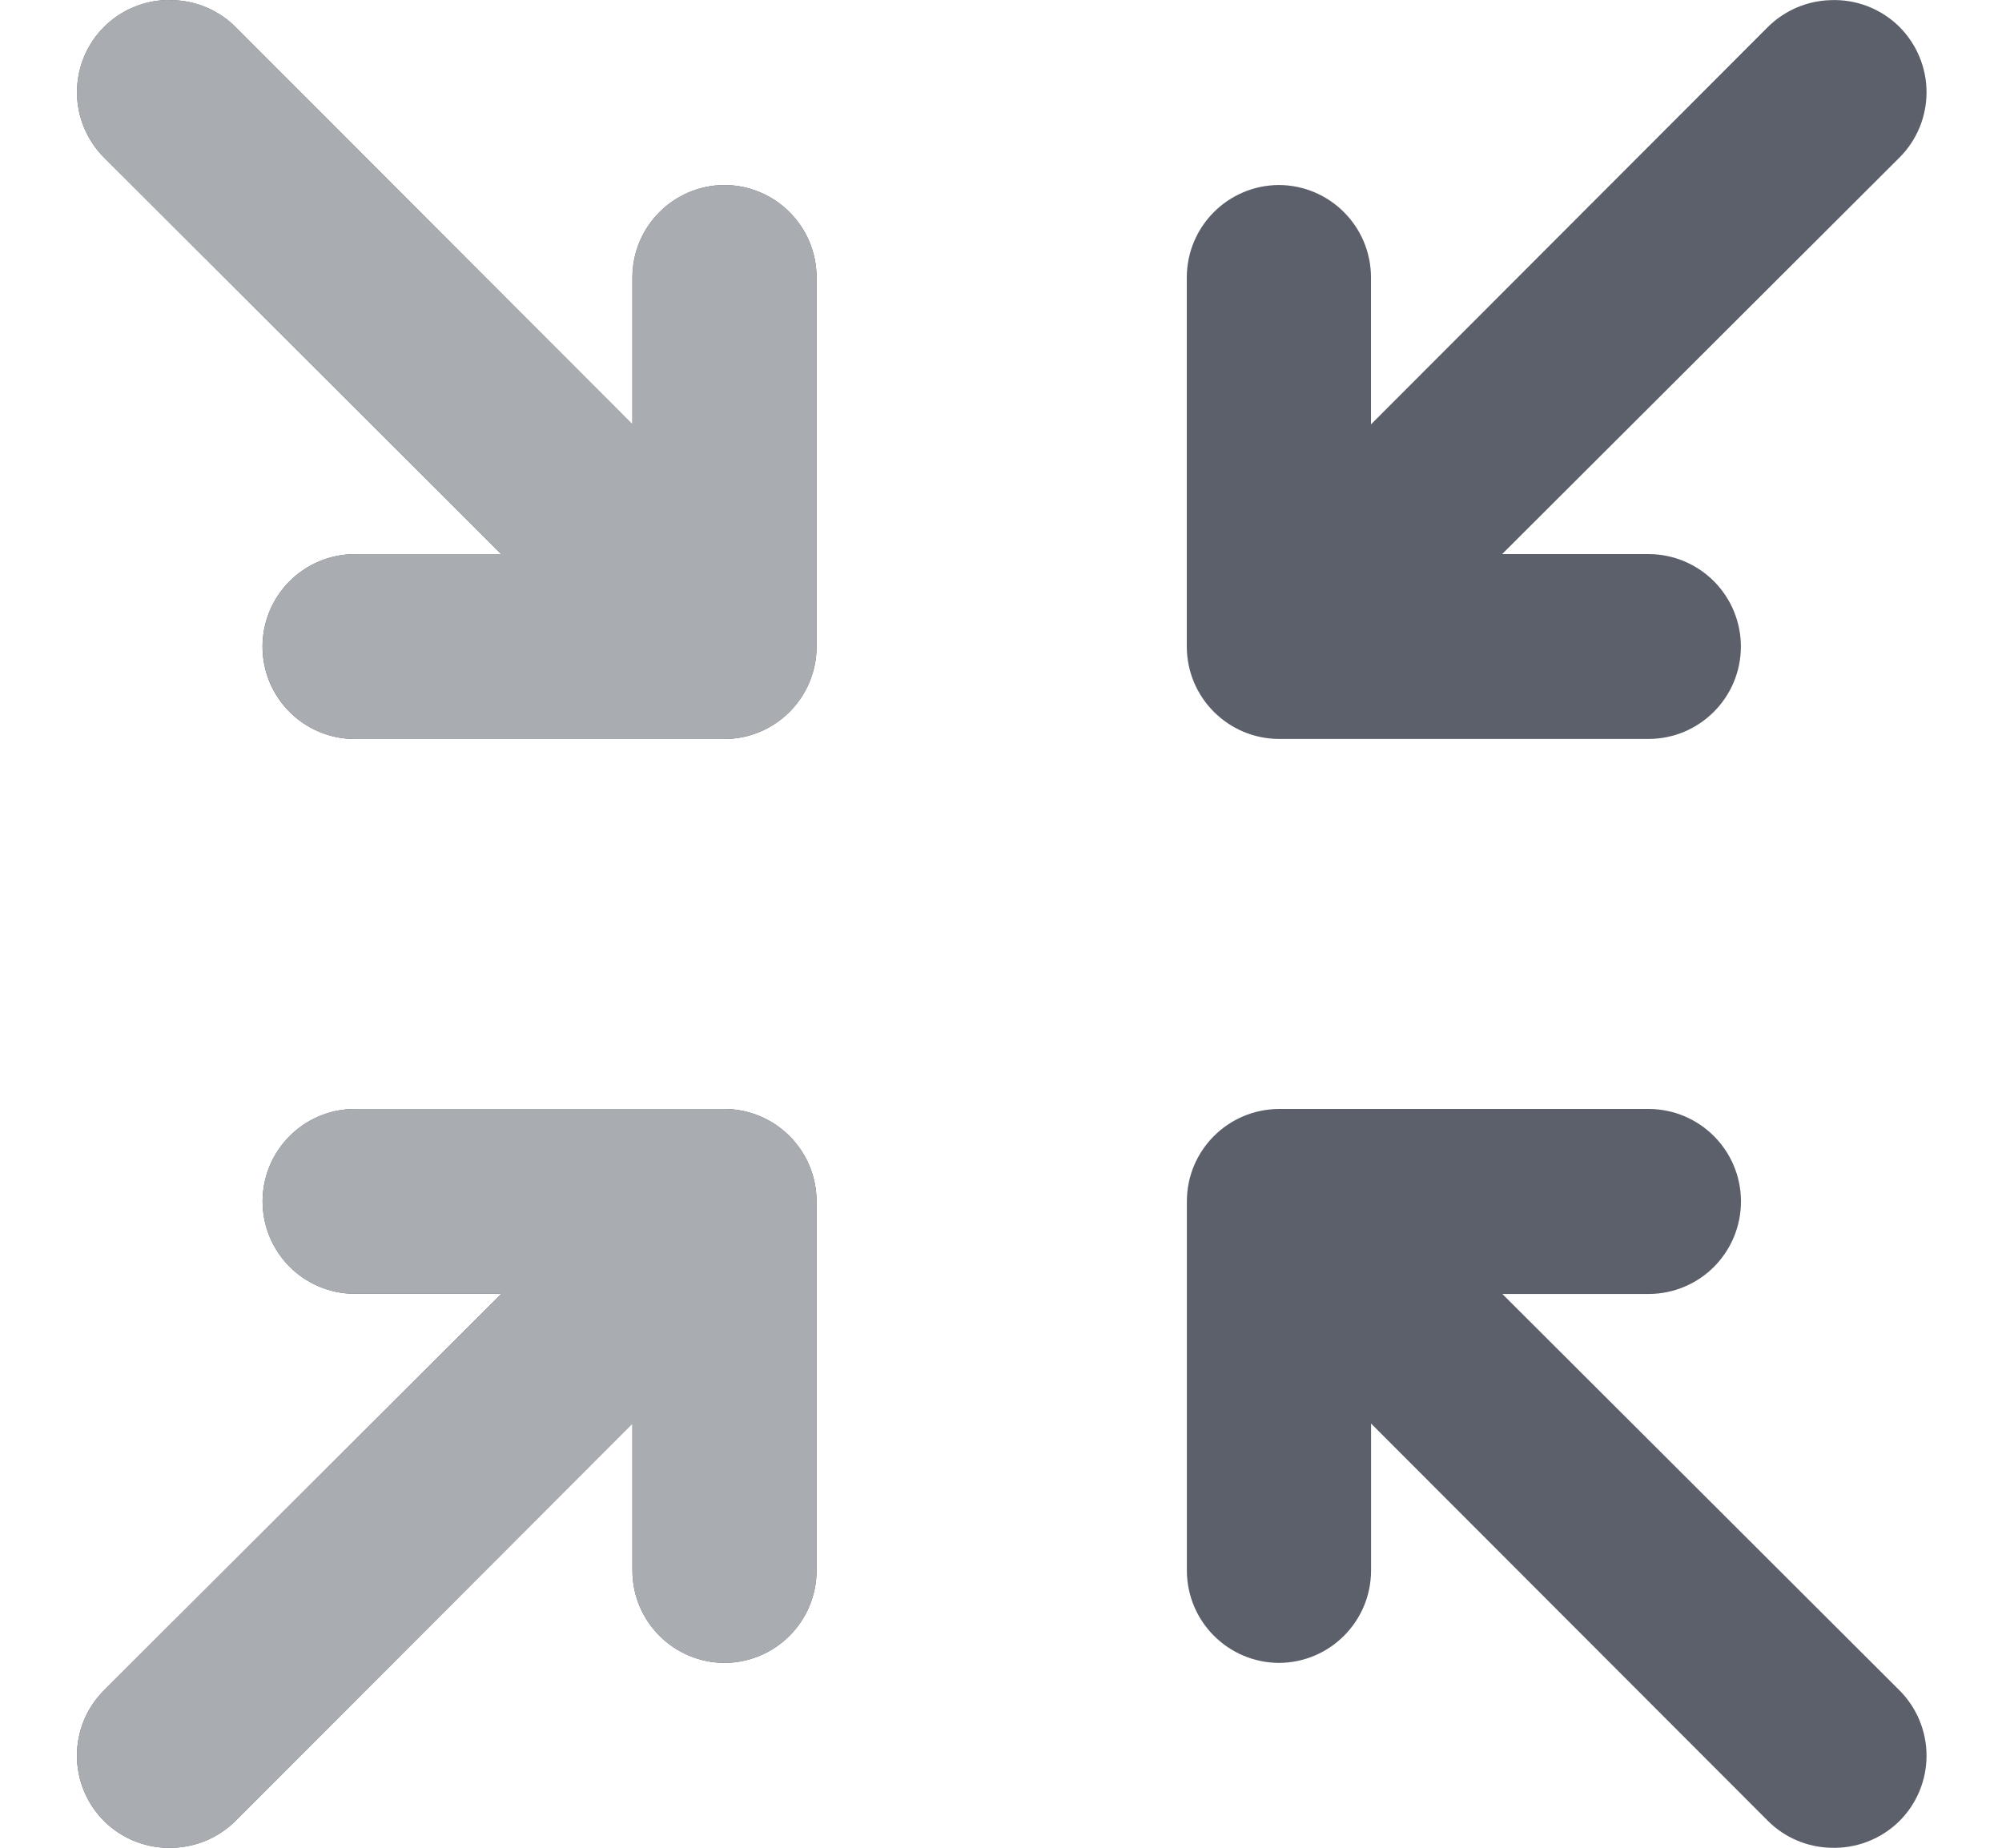 <svg width="26" height="24" xmlns="http://www.w3.org/2000/svg">
  <g fill-rule="nonzero" fill="none">
    <path d="M2.172 0c.026 0 .052.001.077.002.303.009.591.132.806.345l5.158 5.165V3.599c.003-.659.536-1.193 1.196-1.196.659.003 1.193.536 1.196 1.196v4.804c-.003.659-.536 1.193-1.196 1.196H4.605c-.659-.003-1.193-.536-1.196-1.196-.001-.318.124-.624.348-.85.224-.226.529-.354.847-.355h1.906L1.354 2.049c-.226-.225-.354-.532-.354-.851 0-.319.127-.626.354-.851C1.572.131 1.865.007 2.172 0zm21.598.002c.333-.015.658.11.896.345.226.225.354.532.354.851 0 .319-.127.626-.354.851l-5.158 5.148h1.906c.318.001.623.129.847.355.224.226.349.532.348.85-.003.659-.536 1.193-1.196 1.196h-4.804c-.659-.003-1.193-.536-1.196-1.196V3.599c.003-.659.536-1.193 1.196-1.196.659.003 1.193.536 1.196 1.196v1.913l5.158-5.165c.216-.212.504-.336.806-.345v0zM21.414 14.404c.66.003 1.194.538 1.196 1.198.001.318-.124.624-.348.85-.224.226-.529.354-.847.355h-1.904l5.155 5.146c.226.225.354.532.354.851 0 .319-.127.626-.354.851-.238.234-.562.359-.896.345-.303-.009-.591-.132-.806-.345l-5.158-5.165v1.913c-.003.659-.536 1.193-1.196 1.196-.659-.003-1.193-.536-1.196-1.196v-4.801c.001-.66.535-1.195 1.196-1.198h4.804zm-12.005 0c.659.003 1.193.536 1.196 1.196v4.803c-.003.659-.536 1.193-1.196 1.196-.659-.003-1.193-.536-1.196-1.196v-1.913l-5.158 5.165c-.216.212-.504.336-.806.345-.333.015-.658-.11-.896-.345-.226-.225-.354-.532-.354-.851 0-.319.127-.626.354-.851l5.158-5.148H4.605c-.318-.001-.623-.129-.847-.355-.224-.226-.349-.532-.348-.85.003-.659.536-1.193 1.196-1.196h4.804z" fill="#5C606B"/>
    <g fill="#A9ACB1">
      <path d="M2.172 0c.026 0 .052.001.077.002.303.009.591.132.806.345l5.158 5.165V3.599c.003-.659.536-1.193 1.196-1.196.659.003 1.193.536 1.196 1.196v4.804c-.003.659-.536 1.193-1.196 1.196H4.605C3.946 9.595 3.412 9.061 3.41 8.402c-.001-.318.124-.624.348-.85.224-.226.529-.354.847-.355h1.906l-5.158-5.148c-.226-.225-.354-.532-.354-.851 0-.319.127-.626.354-.851C1.572.131 1.865.007 2.172 0zM9.409 14.404c.659.003 1.193.536 1.196 1.196v4.803c-.003.659-.536 1.193-1.196 1.196-.659-.003-1.193-.536-1.196-1.196v-1.913l-5.158 5.165c-.216.212-.504.336-.806.345-.333.015-.658-.11-.896-.345-.226-.225-.354-.532-.354-.851 0-.319.127-.626.354-.851l5.158-5.148H4.605c-.318-.001-.623-.129-.847-.355-.224-.226-.349-.532-.348-.85.003-.659.536-1.193 1.196-1.196h4.804z"/>
    </g>
  </g>
</svg>
